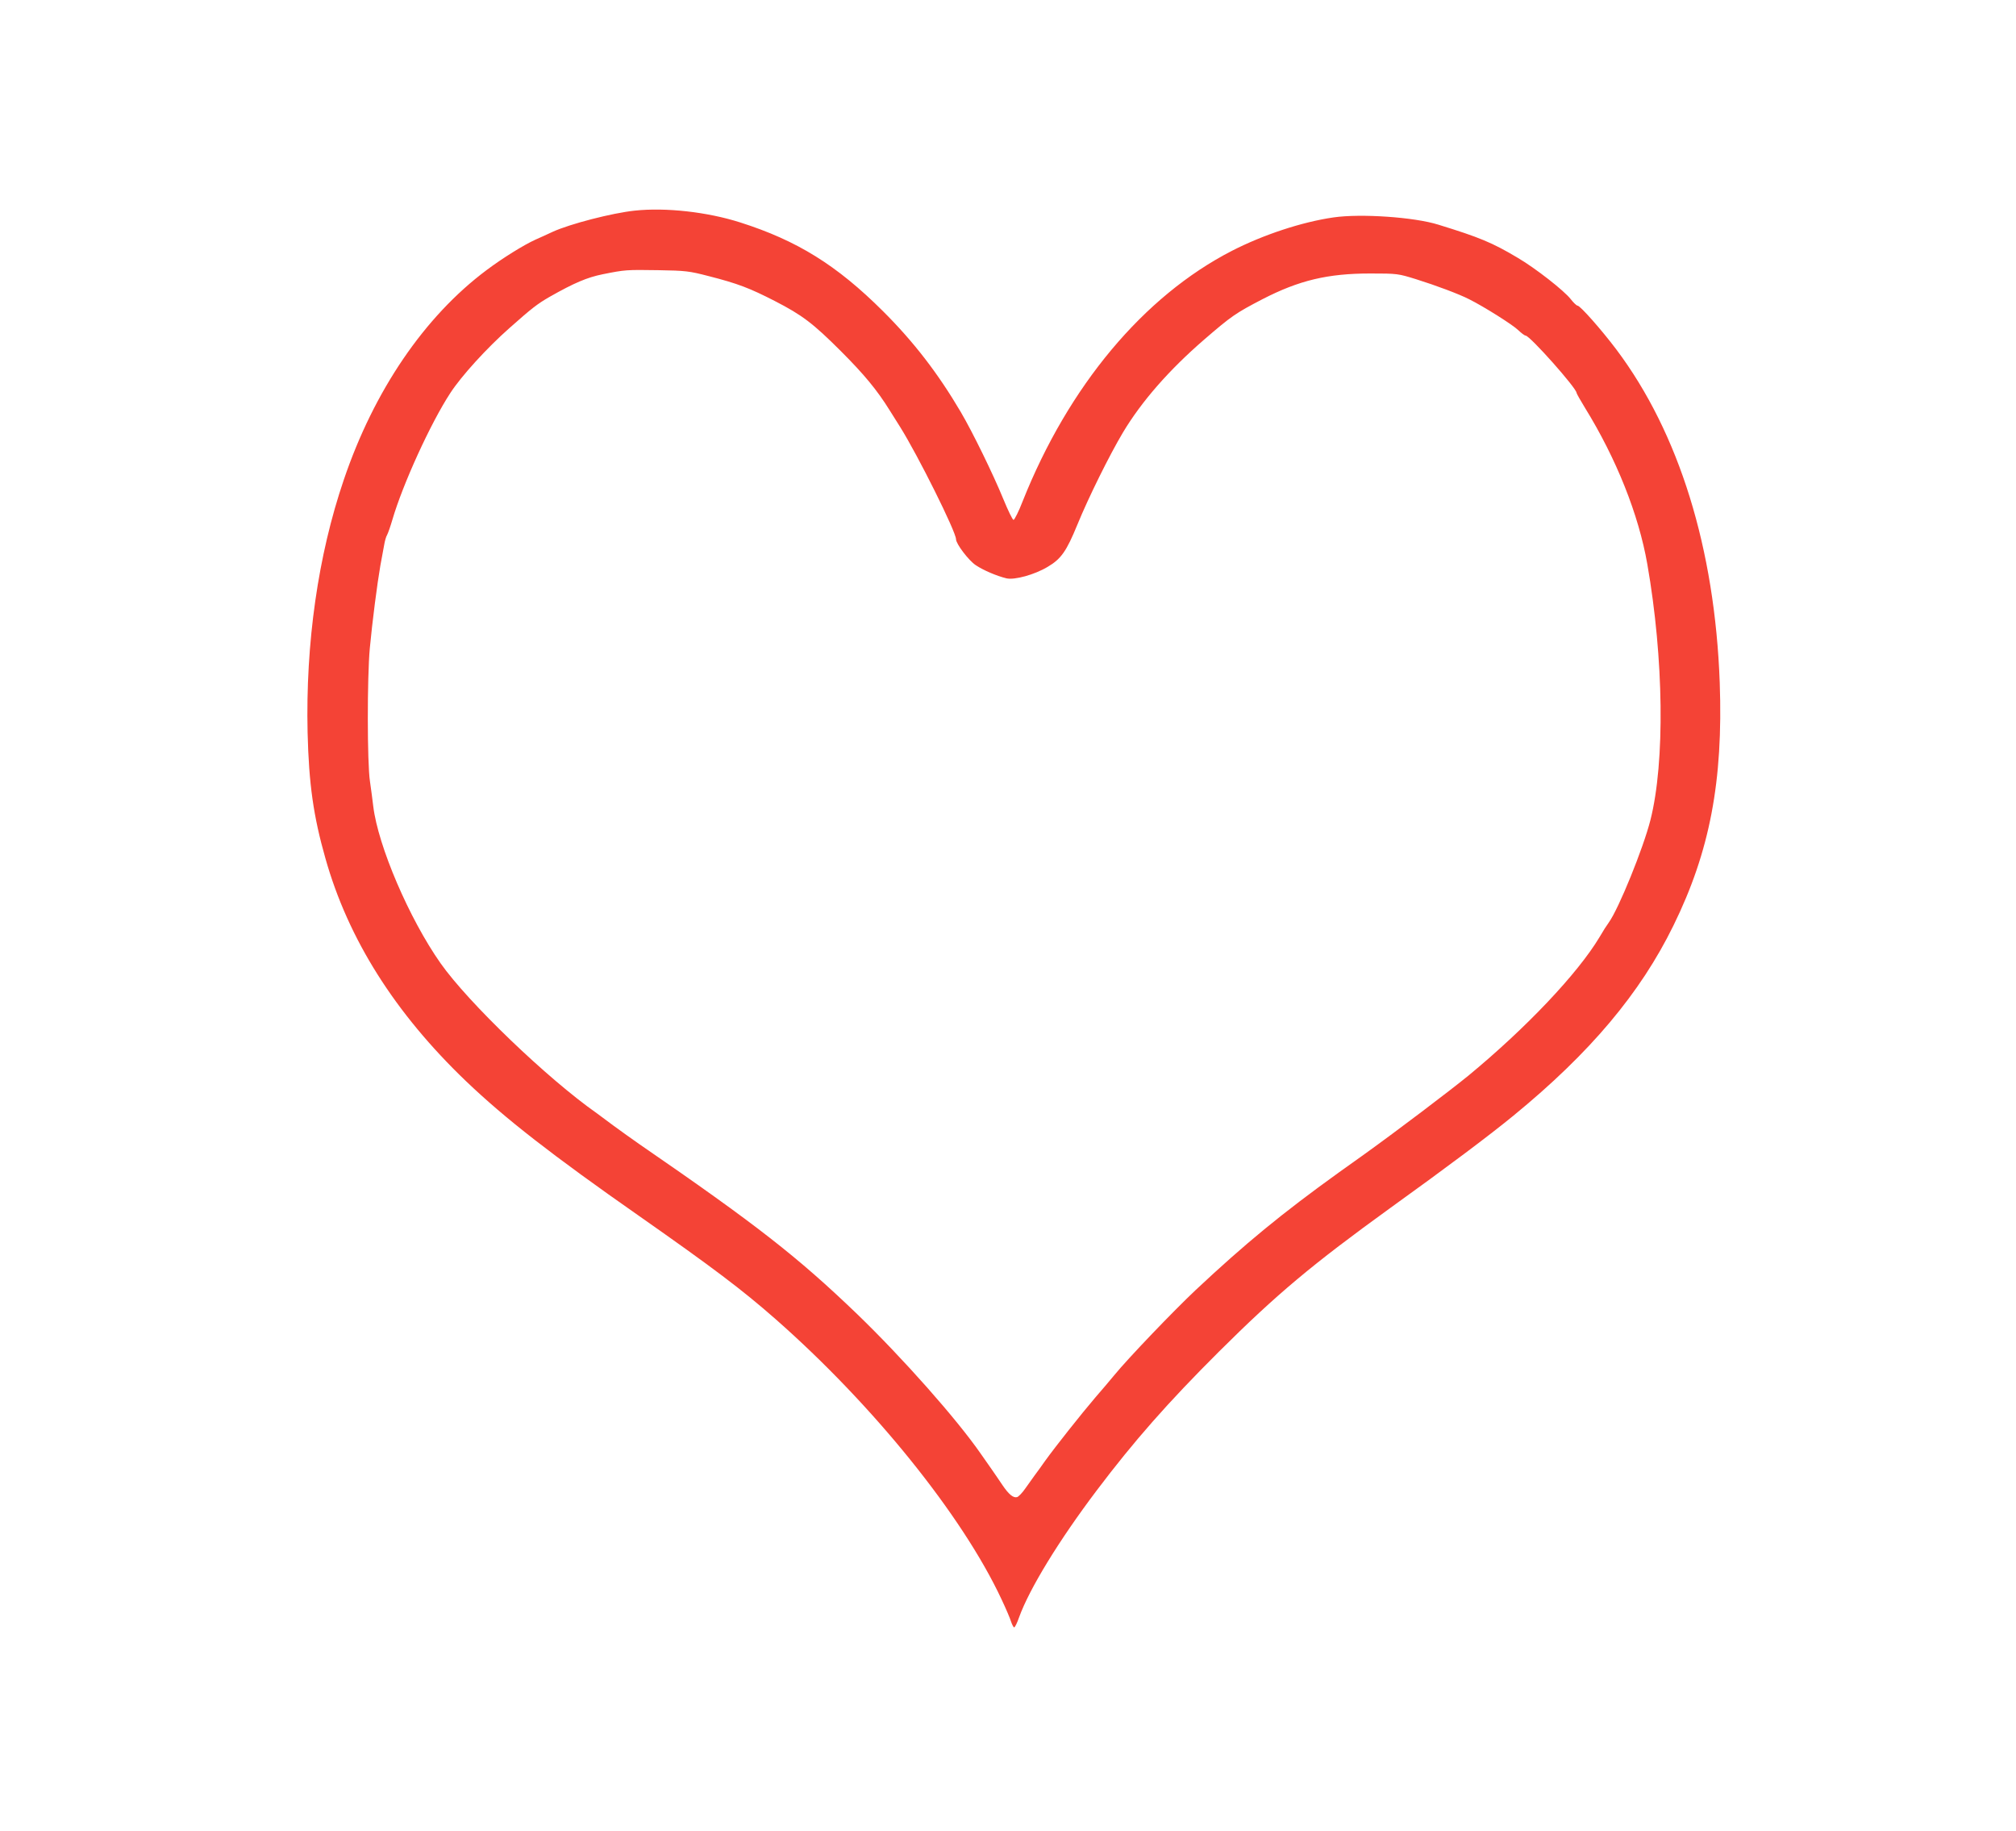 <?xml version="1.0" standalone="no"?>
<!DOCTYPE svg PUBLIC "-//W3C//DTD SVG 20010904//EN"
 "http://www.w3.org/TR/2001/REC-SVG-20010904/DTD/svg10.dtd">
<svg version="1.0" xmlns="http://www.w3.org/2000/svg"
 width="1280pt" height="1162pt" viewBox="0 0 1280 1162"
 preserveAspectRatio="xMidYMid meet">
<g transform="translate(0,1162) scale(0.1,-0.1)"
fill="#f44336" stroke="none">
<path d="M4030 10283 c-143 -15 -410 -84 -520 -134 -36 -17 -85 -39 -110 -50
-75 -34 -210 -118 -310 -193 -395 -295 -715 -765 -907 -1331 -164 -481 -243
-1038 -230 -1605 8 -326 37 -531 113 -798 145 -514 442 -983 893 -1415 247
-236 547 -470 1101 -857 465 -326 650 -465 864 -653 619 -544 1186 -1246 1435
-1779 27 -57 54 -120 60 -140 7 -21 16 -38 20 -38 5 0 19 28 31 63 66 183 255
491 493 806 237 314 452 558 776 881 369 367 590 552 1092 915 356 256 628
460 779 584 486 398 805 777 1015 1206 231 470 316 917 294 1541 -31 852 -258
1585 -656 2115 -95 126 -230 279 -247 279 -6 0 -26 19 -43 41 -42 54 -223 196
-339 264 -160 95 -239 128 -502 209 -153 48 -492 71 -665 46 -201 -29 -446
-110 -645 -212 -561 -288 -1038 -859 -1329 -1590 -25 -65 -52 -118 -58 -118
-6 0 -35 60 -65 133 -63 154 -194 423 -270 552 -143 243 -298 445 -494 640
-293 292 -545 448 -906 563 -210 67 -473 96 -670 75z m471 -416 c184 -47 259
-76 419 -158 173 -89 242 -141 420 -319 146 -146 229 -246 309 -375 24 -38 54
-86 66 -105 113 -180 355 -666 355 -713 0 -29 81 -136 126 -165 48 -32 132
-68 194 -83 51 -12 179 23 262 73 85 50 119 98 189 269 70 171 203 440 289
584 118 197 292 396 515 589 175 151 200 168 371 257 233 120 415 163 684 163
172 0 177 -1 290 -36 128 -40 275 -95 339 -128 94 -47 278 -163 311 -196 20
-19 40 -34 46 -34 27 0 324 -334 324 -364 0 -4 24 -47 53 -94 200 -324 341
-678 396 -992 105 -600 113 -1257 20 -1625 -46 -181 -201 -562 -264 -650 -12
-16 -39 -58 -59 -93 -139 -232 -465 -576 -832 -879 -123 -100 -449 -347 -659
-498 -54 -38 -128 -91 -164 -117 -363 -261 -595 -452 -910 -747 -141 -133
-427 -431 -517 -541 -30 -36 -83 -99 -119 -140 -88 -103 -254 -312 -320 -404
-22 -31 -51 -72 -65 -90 -14 -19 -41 -57 -60 -84 -19 -28 -43 -52 -52 -55 -24
-7 -53 17 -93 76 -19 29 -50 73 -67 98 -18 26 -50 71 -70 100 -153 221 -495
607 -786 888 -379 364 -639 567 -1382 1078 -46 32 -120 85 -165 118 -44 33
-91 68 -105 78 -314 220 -818 704 -993 953 -199 283 -396 743 -427 995 -5 41
-14 112 -21 159 -18 116 -18 662 -1 845 16 171 47 410 67 525 9 47 19 105 24
130 4 25 12 54 19 65 6 11 21 54 33 95 66 226 243 614 368 805 70 108 232 286
376 413 143 127 177 153 255 198 157 89 238 123 336 143 144 29 152 29 354 26
173 -3 194 -5 321 -38z"/>
</g>
</svg>
